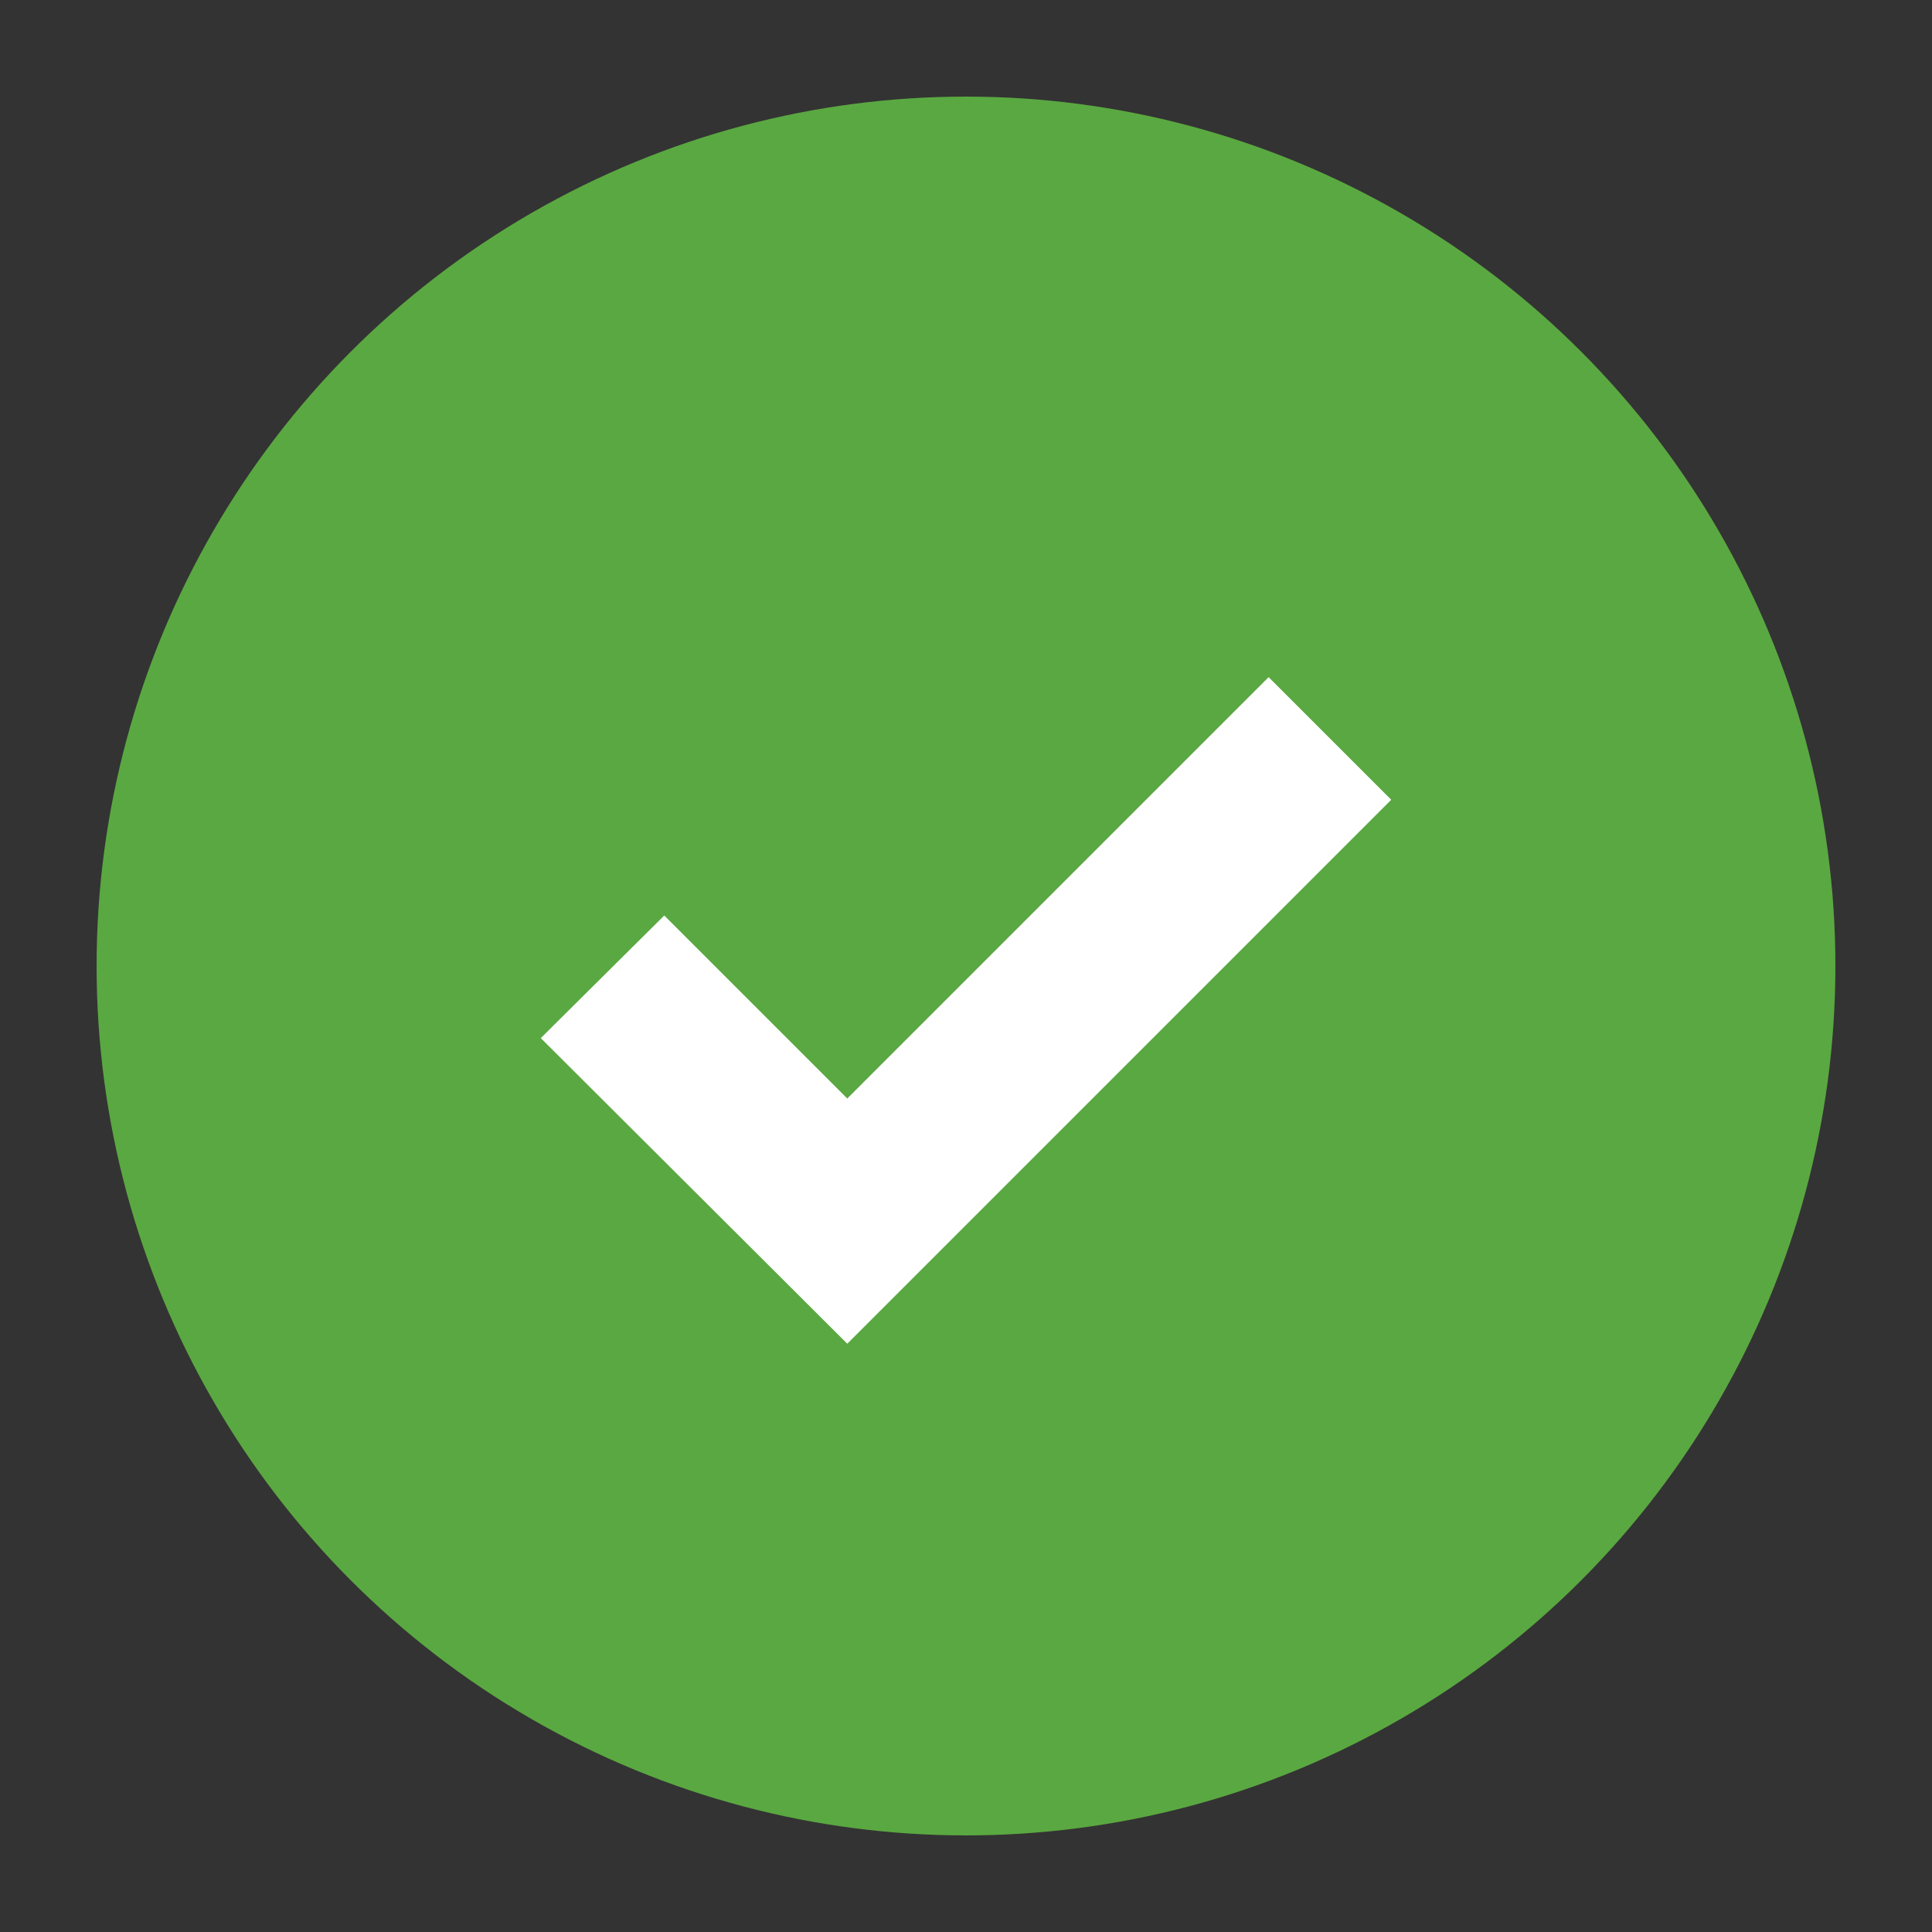 <svg width="22" height="22" viewBox="0 0 22 22" fill="none" xmlns="http://www.w3.org/2000/svg">
<rect x="0" y="0" width="22" height="22" fill="#333333" stroke="none"/>
<path d="M14.805 7.344L10.274 11.875L8.305 9.907L6.977 11.225L10.274 14.513L16.124 8.662L14.805 7.344Z" fill="white"/>
<circle cx="11" cy="11" r="9.9" fill="#5AA841"/>
<path d="M14.446 7.711L9.648 12.509L7.564 10.425L6.158 11.821L9.648 15.301L15.842 9.107L14.446 7.711Z" fill="white"/>
</svg>
